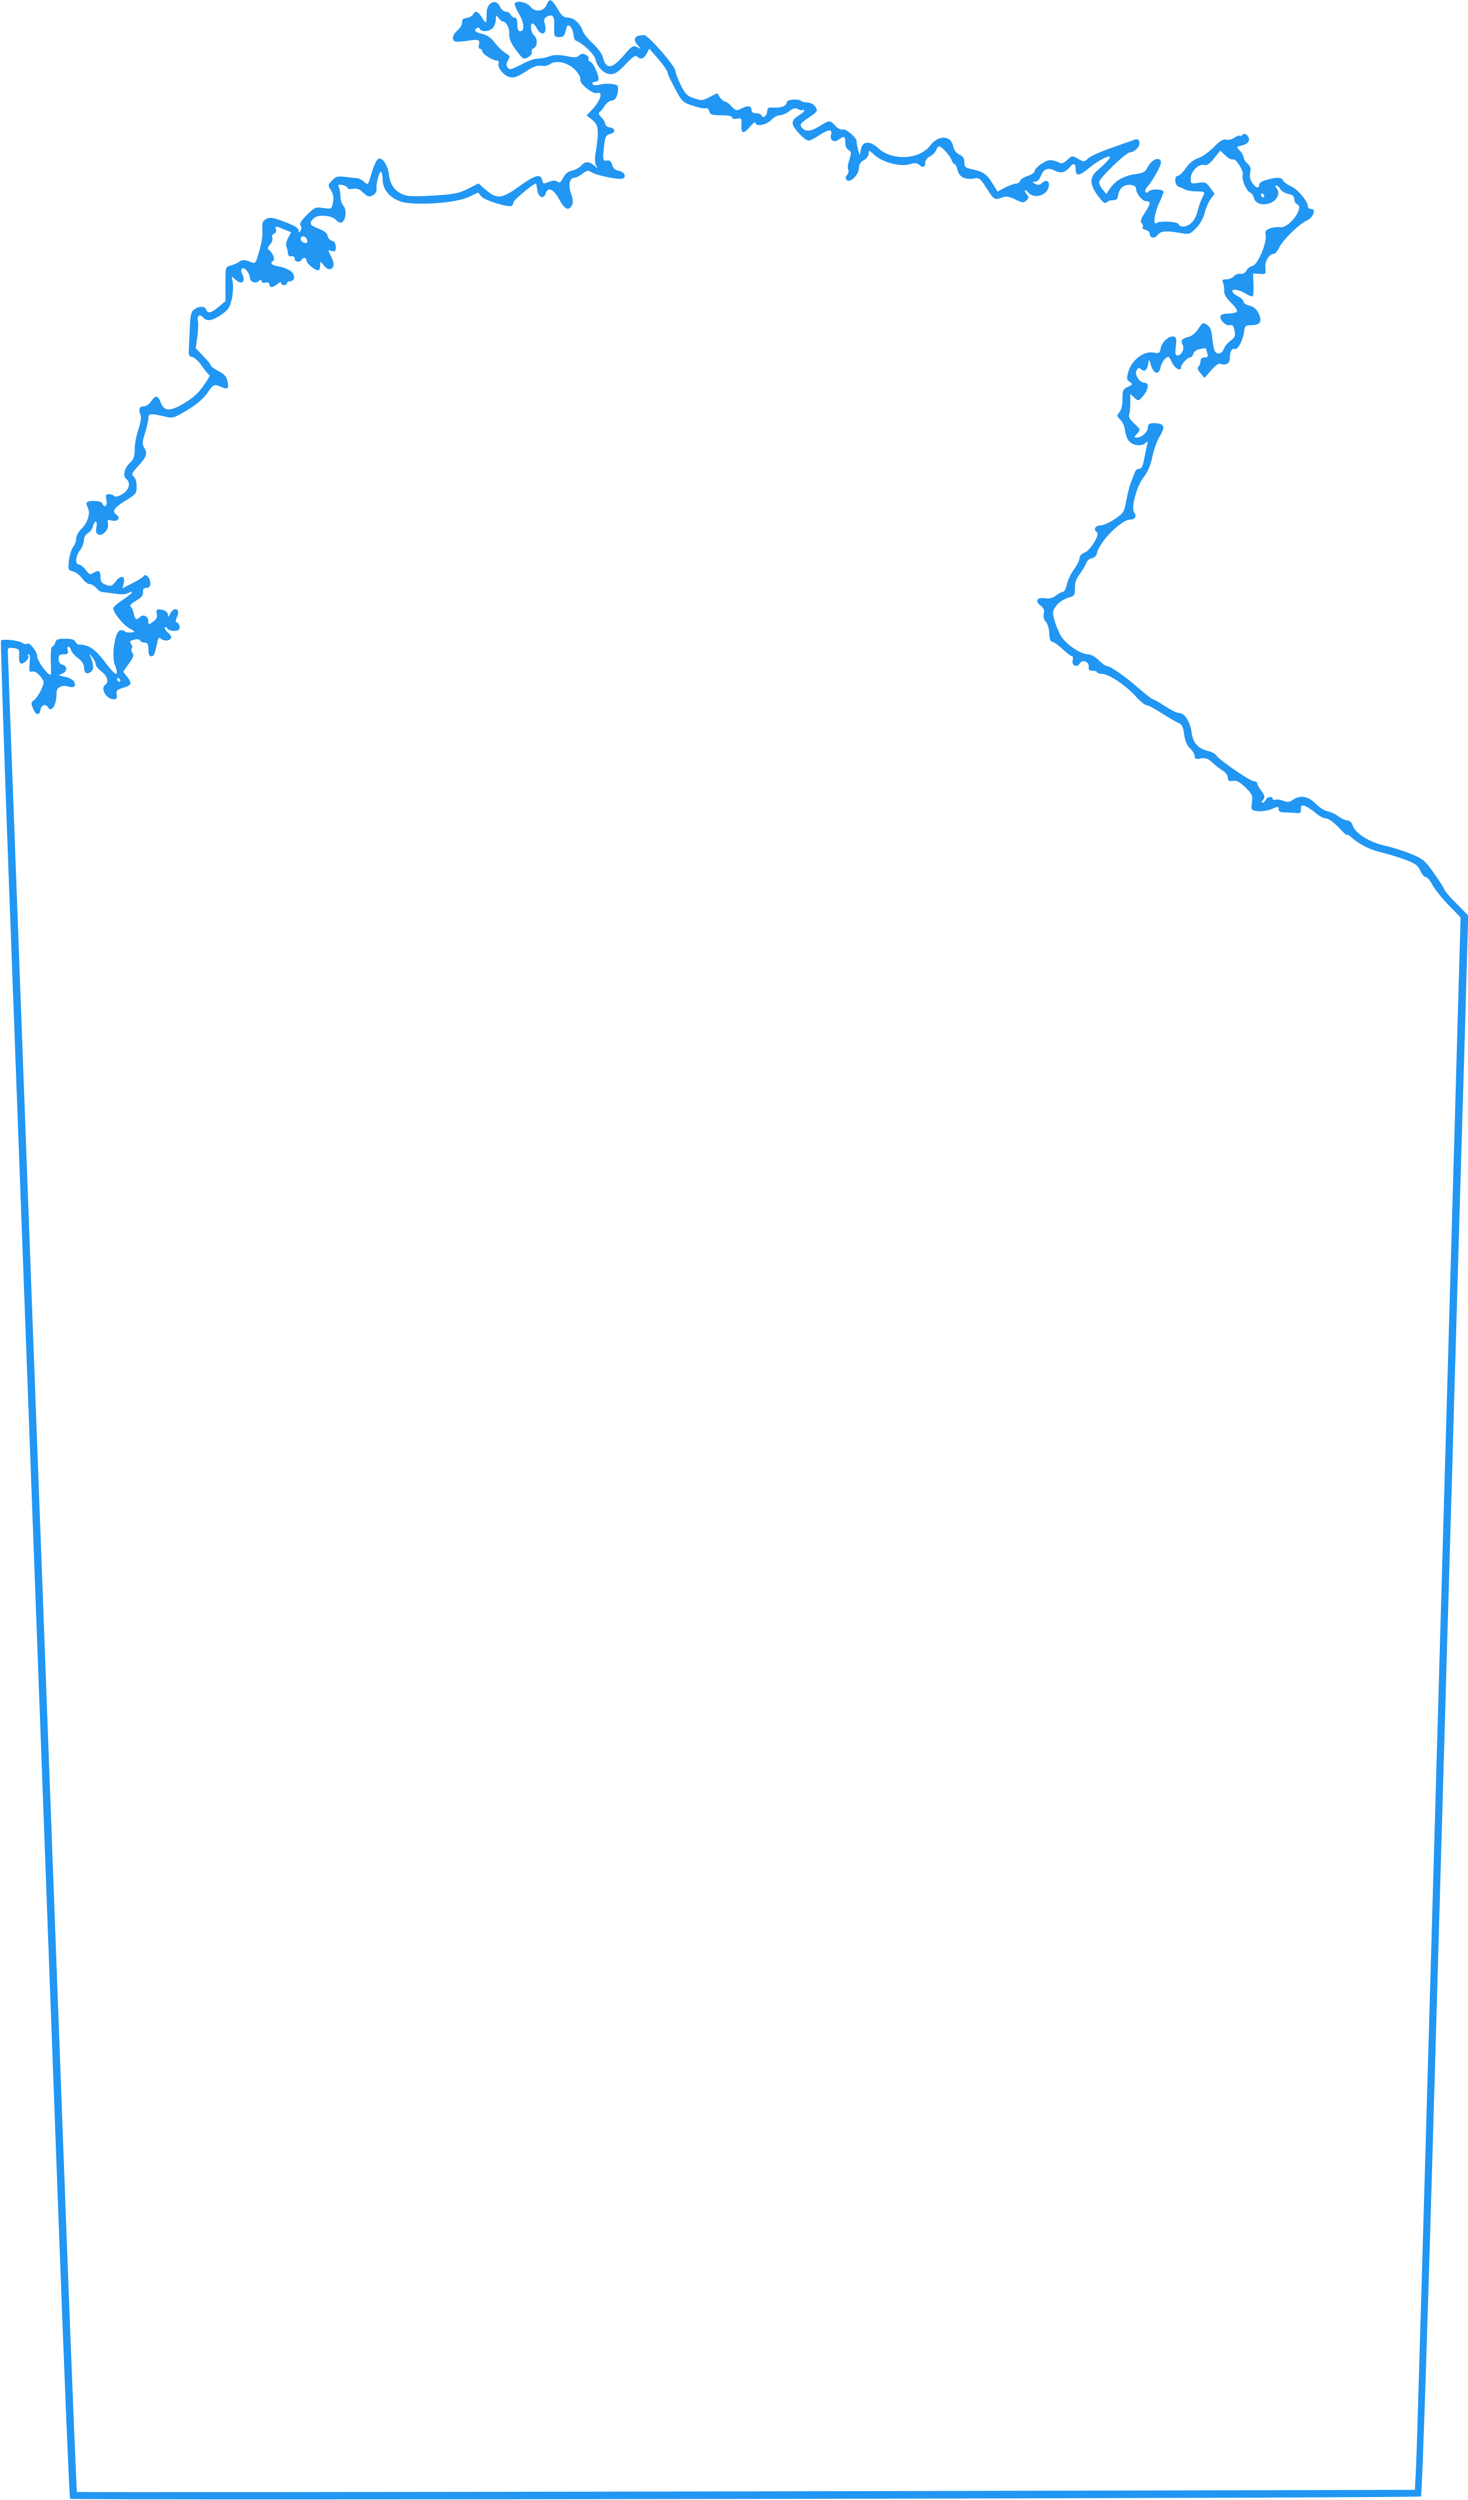 <?xml version="1.0" standalone="no"?>
<!DOCTYPE svg PUBLIC "-//W3C//DTD SVG 20010904//EN"
 "http://www.w3.org/TR/2001/REC-SVG-20010904/DTD/svg10.dtd">
<svg version="1.0" xmlns="http://www.w3.org/2000/svg"
 width="752pt" height="1280pt" viewBox="0 0 752 1280"
 preserveAspectRatio="xMidYMid meet">
<g transform="translate(0,1280) scale(0.1,-0.1)"
fill="#2196f3" stroke="none">
<path d="M2800 12776 c-13 -35 -59 -41 -83 -10 -18 23 -70 34 -81 16 -2 -4 8
-28 22 -52 28 -47 31 -90 6 -90 -9 0 -14 11 -14 35 0 23 -5 35 -14 35 -8 0
-16 7 -20 15 -3 8 -14 15 -24 15 -10 0 -24 11 -30 25 -20 44 -66 25 -69 -27 0
-18 -1 -40 -2 -48 -1 -8 -10 -1 -21 18 -21 35 -35 40 -47 18 -4 -8 -19 -16
-33 -18 -18 -2 -24 -9 -23 -23 1 -10 -9 -28 -23 -40 -26 -22 -32 -51 -12 -57
7 -3 34 -1 62 3 57 10 66 6 59 -21 -3 -11 0 -20 6 -20 6 0 11 -6 11 -12 0 -14
54 -48 75 -48 8 0 12 -6 9 -14 -8 -22 27 -64 58 -71 21 -5 40 2 80 28 39 26
60 34 80 30 15 -3 36 1 48 10 32 22 97 4 131 -36 15 -17 24 -37 22 -44 -7 -19
59 -74 84 -70 20 4 22 1 17 -22 -4 -14 -20 -41 -38 -59 l-31 -33 29 -23 c32
-25 35 -53 18 -163 -6 -31 -5 -58 1 -70 10 -17 9 -17 -10 0 -25 22 -46 22 -67
-2 -9 -10 -30 -21 -46 -25 -19 -3 -35 -16 -45 -36 -13 -24 -19 -29 -29 -20
-10 7 -22 7 -40 0 -35 -13 -33 -13 -39 10 -8 32 -38 24 -120 -36 -88 -63 -112
-65 -172 -13 l-34 30 -53 -27 c-45 -23 -72 -29 -173 -35 -75 -5 -132 -5 -151
2 -46 14 -76 51 -81 102 -6 50 -33 93 -55 84 -8 -3 -23 -35 -34 -71 -18 -65
-19 -65 -39 -47 -11 10 -27 19 -35 19 -8 0 -36 3 -61 6 -39 5 -49 3 -68 -18
-22 -23 -22 -25 -6 -50 12 -19 15 -36 11 -61 -7 -36 -7 -36 -50 -30 -40 6 -44
4 -84 -35 -29 -29 -39 -46 -33 -54 6 -7 6 -17 1 -26 -8 -13 -10 -13 -10 1 0
11 -23 25 -72 43 -60 23 -76 25 -94 15 -19 -10 -22 -19 -20 -54 3 -39 -5 -78
-29 -153 -5 -16 -12 -21 -24 -16 -36 15 -52 16 -65 4 -8 -6 -27 -15 -43 -19
-28 -7 -28 -7 -28 -95 l0 -88 -35 -29 c-38 -32 -55 -36 -64 -14 -7 19 -36 19
-61 1 -16 -11 -20 -29 -23 -97 -2 -46 -4 -97 -5 -114 -2 -23 3 -31 18 -33 11
-1 34 -23 50 -47 17 -25 34 -45 38 -45 5 0 -9 -24 -30 -54 -26 -38 -57 -66
-101 -91 -72 -43 -101 -42 -119 5 -14 37 -27 38 -49 5 -9 -14 -25 -25 -35 -25
-24 0 -31 -13 -20 -42 6 -16 2 -40 -10 -77 -11 -30 -19 -75 -19 -101 0 -36 -5
-52 -24 -69 -29 -27 -38 -67 -20 -82 25 -20 16 -56 -18 -78 -21 -13 -36 -17
-42 -11 -6 6 -18 10 -29 10 -15 0 -17 -5 -12 -30 7 -30 -10 -44 -21 -17 -5 14
-67 17 -79 5 -4 -3 -1 -16 5 -28 15 -27 -2 -79 -35 -110 -14 -13 -25 -35 -25
-48 0 -14 -7 -33 -15 -42 -9 -10 -18 -40 -22 -68 -5 -49 -5 -51 21 -58 14 -3
35 -19 47 -35 11 -16 28 -29 37 -29 10 0 25 -9 35 -20 9 -11 22 -20 29 -21 7
0 36 -4 63 -8 30 -5 57 -5 68 1 41 21 24 -2 -23 -32 -27 -18 -50 -37 -50 -44
0 -22 51 -86 83 -103 30 -16 31 -18 9 -21 -13 -2 -29 1 -35 7 -7 5 -18 6 -26
2 -26 -17 -41 -144 -20 -182 5 -11 9 -27 7 -36 -2 -11 -22 7 -58 55 -52 69
-86 92 -136 92 -7 0 -14 7 -18 15 -4 10 -20 15 -52 15 -37 0 -47 -4 -51 -20
-3 -11 -10 -20 -15 -20 -6 0 -9 -27 -8 -62 1 -35 2 -70 1 -78 -2 -25 -70 62
-71 91 0 26 -41 75 -53 63 -4 -4 -12 -2 -19 3 -18 14 -106 24 -113 13 -3 -5
19 -676 50 -1492 105 -2817 185 -4968 241 -6488 31 -839 59 -1528 63 -1533 9
-9 6905 3 6920 12 6 4 36 922 80 2476 39 1359 75 2623 81 2810 5 187 14 502
20 700 11 380 20 705 46 1574 l15 534 -60 61 c-34 34 -61 65 -61 70 0 4 -23
41 -52 82 -48 68 -56 76 -122 103 -39 16 -98 34 -130 41 -76 16 -151 61 -165
100 -6 19 -17 30 -29 30 -11 0 -31 9 -45 20 -14 11 -39 23 -55 26 -17 3 -45
21 -63 40 -37 38 -79 45 -116 19 -17 -12 -28 -13 -49 -5 -15 6 -33 9 -41 6 -7
-3 -13 -1 -13 4 0 16 -30 11 -36 -5 -4 -8 -11 -15 -16 -15 -6 0 -5 7 2 15 11
13 9 21 -8 45 -12 16 -22 34 -22 40 0 5 -7 10 -16 10 -19 0 -173 105 -192 131
-6 10 -25 20 -42 24 -52 11 -79 41 -86 96 -8 56 -36 99 -65 99 -11 0 -43 16
-72 35 -28 19 -56 35 -61 35 -4 0 -38 26 -75 58 -70 61 -143 112 -162 112 -6
0 -24 14 -41 30 -17 18 -40 30 -55 30 -38 0 -116 54 -140 97 -12 21 -26 57
-32 80 -11 38 -9 46 10 72 11 16 38 33 59 40 35 10 37 13 36 50 0 27 7 48 25
72 14 19 29 44 33 56 4 12 17 23 29 25 12 2 23 12 25 22 12 61 125 176 173
176 23 0 33 18 20 34 -19 23 11 137 47 182 21 27 36 60 45 106 8 36 24 82 36
101 29 47 27 64 -7 69 -38 5 -52 0 -52 -21 0 -22 -31 -51 -55 -51 -17 0 -17 1
0 20 18 20 18 21 -14 51 -21 19 -31 35 -27 45 3 9 6 36 6 61 l0 46 21 -19 c21
-19 21 -18 45 9 27 32 32 67 8 67 -26 0 -54 42 -42 63 8 15 12 16 24 6 18 -15
31 -4 36 31 4 23 5 22 14 -10 13 -45 40 -52 49 -12 3 17 14 37 24 46 16 15 19
13 34 -19 15 -32 47 -49 47 -25 0 14 33 50 46 50 6 0 14 8 17 19 2 10 17 21
33 24 16 3 30 5 30 4 1 -1 5 -12 8 -24 6 -19 3 -23 -13 -23 -14 0 -21 -6 -21
-18 0 -10 -5 -23 -10 -28 -8 -8 -5 -18 10 -35 l20 -24 34 39 c23 27 39 37 50
33 25 -10 46 3 46 28 0 36 10 54 26 48 15 -6 44 50 48 96 3 22 8 26 34 26 47
0 59 18 40 59 -12 24 -26 36 -47 41 -17 4 -31 13 -31 20 0 8 -12 20 -27 27
-14 7 -28 18 -30 25 -6 17 37 10 70 -11 15 -10 31 -16 34 -12 4 3 5 31 4 61
l-2 55 33 -2 c32 -3 33 -2 30 31 -3 35 20 71 43 71 7 0 20 15 28 33 19 39 101
120 142 138 33 16 48 59 21 59 -9 0 -16 6 -16 13 0 26 -53 89 -86 103 -19 8
-37 21 -41 29 -6 18 -34 19 -85 4 -22 -5 -38 -16 -38 -24 0 -23 -18 -18 -36
10 -10 16 -14 34 -10 51 5 20 2 32 -13 46 -12 10 -21 25 -21 33 0 8 -9 24 -19
34 -19 19 -19 20 10 26 35 8 47 29 29 50 -10 12 -16 13 -26 4 -8 -6 -14 -8
-14 -4 0 4 -11 0 -25 -9 -15 -10 -34 -14 -45 -11 -14 4 -31 -6 -62 -38 -24
-24 -59 -50 -79 -56 -24 -8 -47 -26 -64 -51 -15 -22 -34 -40 -41 -40 -21 0
-17 -50 4 -56 9 -3 25 -10 34 -15 10 -5 36 -9 58 -9 45 0 45 -1 26 -38 -7 -15
-17 -43 -21 -62 -4 -19 -16 -45 -28 -57 -22 -25 -63 -31 -69 -11 -5 14 -97 19
-114 6 -19 -14 -10 54 14 103 12 25 22 51 22 57 0 15 -66 16 -75 2 -4 -6 -11
-8 -16 -4 -6 4 -3 15 9 28 10 11 32 44 48 73 21 39 26 55 17 64 -15 15 -48 -4
-65 -39 -11 -22 -22 -28 -58 -33 -58 -7 -103 -31 -131 -70 l-22 -32 -19 23
c-10 12 -18 29 -18 37 0 20 138 153 159 153 10 0 26 9 36 20 21 24 13 55 -13
45 -9 -4 -62 -22 -116 -41 -55 -19 -109 -43 -121 -54 -21 -20 -23 -20 -53 -3
-30 17 -31 17 -55 -6 -21 -18 -29 -21 -45 -12 -12 6 -30 11 -42 11 -25 0 -80
-39 -80 -56 0 -7 -15 -18 -34 -24 -19 -6 -37 -17 -40 -25 -3 -8 -12 -15 -21
-15 -9 0 -34 -9 -56 -20 l-39 -21 -28 45 c-27 45 -49 59 -109 71 -28 6 -33 11
-33 34 0 20 -7 31 -25 39 -16 8 -28 23 -32 42 -11 58 -75 61 -118 5 -55 -73
-196 -80 -267 -13 -42 39 -81 36 -88 -7 l-6 -30 -9 30 c-4 17 -8 35 -7 41 3
17 -55 67 -71 61 -8 -3 -25 5 -38 19 -28 30 -30 30 -79 -1 -44 -27 -70 -31
-88 -13 -19 19 -15 25 34 58 43 30 44 33 31 53 -9 13 -25 22 -40 22 -15 1 -29
4 -33 8 -14 13 -74 8 -74 -7 0 -18 -27 -29 -67 -27 -27 2 -33 -1 -33 -18 0
-23 -22 -41 -28 -23 -2 7 -15 12 -28 12 -14 0 -24 6 -24 14 0 24 -17 28 -49
12 -28 -15 -30 -14 -53 9 -12 14 -28 25 -34 25 -6 0 -18 10 -26 21 l-14 22
-39 -20 c-36 -19 -42 -19 -80 -6 -35 11 -45 22 -68 68 -15 31 -27 63 -27 71 0
25 -139 184 -160 184 -49 0 -62 -20 -32 -53 16 -19 16 -20 -5 -8 -20 10 -26 6
-69 -44 -61 -71 -91 -72 -107 -4 -4 14 -27 45 -51 67 -24 22 -47 51 -51 64
-12 37 -46 68 -76 68 -22 0 -32 9 -53 45 -30 51 -42 56 -56 21z m39 -106 c-2
-57 0 -60 26 -60 20 0 27 6 32 30 3 17 9 30 13 30 13 0 26 -24 28 -50 1 -14 6
-26 12 -28 32 -11 96 -71 100 -94 8 -41 45 -78 79 -78 21 0 40 13 76 51 34 36
50 48 58 40 18 -18 36 -13 50 15 l13 25 47 -54 c26 -31 47 -61 47 -69 0 -7 17
-44 38 -82 35 -66 40 -71 90 -87 29 -10 59 -16 66 -13 8 3 16 -4 19 -15 4 -18
13 -21 61 -21 35 0 56 -4 56 -11 0 -7 10 -9 25 -7 23 5 25 3 23 -28 -3 -49 10
-53 43 -14 16 19 29 29 29 22 0 -22 55 -13 80 13 13 14 33 25 45 25 12 0 34 9
48 21 20 15 31 18 45 10 11 -6 22 -7 26 -4 3 3 6 2 6 -3 0 -5 -14 -17 -30 -26
-19 -11 -30 -25 -30 -39 0 -22 62 -89 83 -89 7 0 32 13 56 29 47 31 66 31 58
0 -7 -27 16 -42 39 -24 28 21 34 18 34 -15 0 -17 7 -33 17 -38 15 -9 15 -14 4
-50 -8 -22 -10 -45 -6 -51 4 -7 1 -19 -6 -27 -9 -11 -9 -18 -1 -26 17 -17 62
28 62 62 0 18 8 31 25 40 14 7 25 22 25 34 0 18 2 18 28 -6 39 -38 135 -64
181 -49 28 8 38 7 51 -4 18 -17 30 -11 30 15 0 9 11 23 25 30 13 7 27 21 31
32 3 10 10 18 15 18 14 0 57 -48 64 -71 4 -11 10 -19 15 -19 5 0 11 -14 15
-31 8 -35 40 -51 84 -43 27 6 32 1 65 -50 38 -60 41 -61 80 -47 18 8 35 5 67
-10 38 -19 43 -19 57 -5 13 12 13 18 4 28 -7 7 -12 17 -12 23 1 5 9 0 19 -12
24 -28 80 -19 98 17 17 34 -2 58 -28 34 -13 -12 -22 -13 -36 -5 -17 10 -17 10
0 11 10 0 21 10 26 23 16 42 37 52 73 34 33 -16 53 -12 78 17 18 23 30 20 30
-8 0 -40 17 -39 68 3 43 36 100 67 108 58 4 -4 -21 -32 -65 -70 -40 -35 -40
-70 0 -125 31 -43 40 -48 53 -34 4 4 18 7 29 7 17 0 23 7 25 28 2 15 13 34 25
42 26 16 67 9 67 -12 0 -24 31 -63 51 -63 26 0 24 -13 -7 -60 -20 -30 -24 -43
-15 -53 6 -8 8 -17 4 -21 -4 -4 3 -9 15 -13 12 -3 22 -11 22 -19 0 -24 23 -28
40 -7 17 22 44 23 130 8 31 -6 39 -2 68 28 20 20 37 52 43 76 5 24 19 55 30
71 l21 28 -23 31 c-20 28 -26 30 -61 25 -37 -6 -38 -6 -38 24 0 35 42 76 70
67 12 -4 28 7 49 34 l32 40 26 -25 c15 -14 32 -23 39 -20 16 6 57 -62 50 -81
-8 -19 19 -82 38 -89 8 -3 17 -16 20 -29 7 -29 48 -40 87 -23 33 15 48 51 29
73 -8 10 -9 15 -2 15 6 0 16 -8 21 -19 6 -10 24 -21 41 -24 22 -5 30 -12 30
-27 0 -11 7 -23 15 -26 39 -15 -43 -125 -87 -117 -13 2 -36 -1 -52 -6 -21 -9
-27 -16 -23 -31 10 -38 -40 -158 -68 -162 -11 -2 -24 -12 -30 -23 -6 -12 -18
-19 -31 -17 -11 2 -27 -4 -34 -13 -7 -8 -24 -15 -37 -15 -20 0 -24 -4 -18 -17
4 -10 7 -29 6 -43 -1 -17 11 -36 34 -59 20 -18 34 -39 32 -45 -2 -6 -21 -11
-42 -11 -23 0 -40 -5 -43 -13 -6 -19 28 -53 48 -47 13 4 19 -2 24 -27 5 -28 2
-36 -20 -52 -14 -10 -30 -29 -35 -42 -9 -26 -33 -32 -46 -11 -4 6 -10 36 -13
66 -4 41 -10 57 -27 68 -20 14 -23 12 -45 -21 -14 -21 -34 -38 -50 -41 -34 -8
-42 -19 -29 -42 10 -20 -7 -53 -29 -53 -9 0 -11 12 -7 45 5 34 3 47 -7 51 -23
9 -63 -24 -70 -57 -5 -28 -8 -29 -38 -24 -48 9 -109 -37 -127 -95 -11 -37 -10
-43 6 -55 17 -12 16 -14 -10 -26 -24 -11 -27 -17 -27 -62 0 -32 -6 -57 -16
-68 -14 -16 -14 -19 6 -39 12 -12 22 -36 23 -55 2 -18 11 -43 21 -54 21 -23
65 -28 85 -8 11 10 12 8 8 -8 -3 -11 -8 -36 -12 -55 -11 -59 -16 -70 -31 -70
-8 0 -17 -8 -20 -17 -4 -10 -12 -31 -19 -48 -7 -16 -18 -59 -25 -95 -11 -61
-14 -67 -59 -97 -26 -18 -59 -33 -74 -33 -27 0 -38 -22 -18 -35 17 -10 -32
-91 -61 -103 -17 -6 -28 -18 -28 -29 0 -11 -13 -37 -29 -59 -16 -21 -32 -56
-36 -77 -4 -20 -13 -37 -20 -37 -7 0 -23 -9 -36 -19 -16 -13 -33 -17 -55 -14
-41 7 -55 -14 -24 -37 17 -13 21 -24 17 -41 -4 -15 0 -30 10 -42 10 -10 17
-36 18 -60 1 -29 6 -42 16 -43 7 0 31 -17 52 -37 21 -20 43 -37 48 -37 6 0 7
-9 4 -20 -8 -26 23 -41 36 -17 13 23 49 10 46 -17 -1 -16 3 -21 21 -20 12 0
22 -3 22 -8 0 -4 12 -8 26 -8 33 0 120 -58 172 -115 22 -25 47 -45 55 -45 8 0
42 -18 77 -41 35 -22 74 -45 86 -50 18 -6 25 -19 30 -58 4 -34 14 -57 30 -72
13 -12 24 -31 24 -40 0 -15 6 -17 31 -12 24 4 36 0 57 -19 15 -14 39 -33 55
-43 15 -9 27 -26 27 -37 0 -16 5 -19 25 -16 18 4 34 -4 64 -33 36 -35 39 -42
34 -77 -5 -38 -4 -40 28 -45 19 -2 49 2 68 9 41 17 41 17 41 -1 0 -9 10 -14
28 -14 15 0 41 -2 57 -3 26 -3 30 0 29 20 0 18 3 21 20 16 12 -4 36 -20 54
-35 18 -16 42 -29 54 -29 13 0 39 -19 65 -46 24 -26 43 -43 43 -39 0 5 10 -1
23 -12 41 -37 97 -65 160 -79 34 -8 88 -25 120 -37 47 -18 61 -28 72 -54 8
-18 20 -33 28 -33 8 0 22 -17 33 -37 10 -21 47 -68 82 -104 l64 -66 -111
-3904 c-61 -2147 -113 -3959 -117 -4025 l-6 -121 -3425 -8 c-1883 -4 -3426 -5
-3429 -3 -2 3 -29 666 -59 1474 -30 808 -86 2322 -125 3364 -39 1042 -93 2498
-120 3234 -28 737 -50 1347 -50 1356 0 13 7 16 30 12 28 -4 30 -7 28 -40 -2
-19 2 -37 8 -39 15 -5 46 26 39 38 -4 5 -2 9 3 9 5 0 7 -20 4 -46 -4 -41 -3
-46 14 -42 12 2 27 -7 41 -25 21 -28 21 -29 4 -68 -10 -22 -26 -46 -36 -53
-17 -12 -17 -17 -5 -45 14 -35 33 -36 38 -3 3 23 26 30 37 12 20 -32 46 11 45
77 0 24 29 38 60 28 28 -9 42 2 30 24 -5 10 -26 22 -47 26 -35 7 -36 8 -15 16
27 10 29 39 2 46 -13 3 -20 14 -20 29 0 19 5 24 26 24 21 0 25 4 21 20 -7 26
10 26 18 0 3 -11 19 -29 36 -40 18 -14 29 -30 29 -45 0 -30 16 -41 36 -24 15
12 15 32 -1 74 l-8 20 16 -20 c9 -11 17 -27 17 -36 0 -8 14 -25 30 -37 30 -22
39 -55 20 -67 -28 -18 4 -75 42 -75 16 0 19 5 16 24 -4 20 1 25 34 35 43 13
46 22 18 58 l-19 24 29 41 c23 31 27 44 19 54 -6 7 -8 18 -4 24 4 6 2 17 -4
24 -9 11 -6 15 16 21 17 4 29 2 31 -4 2 -6 12 -11 23 -11 15 0 19 -7 19 -35 0
-24 5 -35 14 -35 15 0 19 10 31 68 5 25 10 31 18 23 14 -14 44 -14 53 1 4 6
-3 19 -16 30 -12 10 -19 22 -15 26 4 4 10 1 12 -5 3 -7 18 -13 34 -13 22 0 29
5 29 19 0 11 -6 21 -12 23 -10 4 -10 10 -1 30 19 41 -15 56 -35 16 -8 -17 -11
-19 -11 -7 -1 17 -21 29 -48 29 -11 0 -14 -7 -10 -22 4 -17 -1 -28 -19 -41
-23 -17 -24 -17 -24 3 0 24 -26 38 -43 21 -18 -18 -25 -13 -32 19 -4 16 -11
33 -17 36 -5 4 7 16 28 28 29 17 38 28 37 44 -2 16 3 22 17 22 14 0 20 7 20
24 0 27 -24 53 -35 36 -3 -6 -29 -22 -57 -36 l-51 -26 7 26 c9 38 -14 44 -40
11 -20 -26 -26 -28 -51 -19 -21 7 -28 16 -28 36 0 35 -9 42 -35 26 -19 -12
-23 -10 -41 15 -12 15 -27 27 -35 27 -21 0 -17 43 6 73 11 14 20 37 20 51 0
15 8 30 20 36 11 6 23 22 26 35 9 36 25 31 18 -5 -5 -23 -2 -31 11 -37 24 -8
55 29 48 57 -5 18 -2 20 20 15 31 -8 47 13 23 30 -24 18 -12 36 49 73 51 31
55 36 55 71 0 22 -6 44 -15 51 -13 11 -10 18 25 56 42 46 47 63 28 94 -10 15
-9 30 5 73 9 29 17 63 17 75 0 25 9 26 78 11 48 -12 50 -11 121 31 47 28 82
58 102 86 33 48 36 49 74 32 32 -14 39 -7 30 32 -5 22 -17 36 -46 50 -21 11
-39 24 -39 29 0 5 -17 26 -39 48 l-38 40 8 59 c4 32 6 69 3 80 -7 27 10 39 26
19 19 -22 47 -18 94 14 35 24 44 38 53 78 6 26 8 64 6 83 l-6 35 22 -19 c29
-26 50 -8 33 28 -8 17 -8 27 -1 32 12 7 38 -24 39 -47 0 -22 29 -33 46 -18 11
9 14 8 14 -1 0 -7 8 -10 20 -7 13 3 20 0 20 -9 0 -19 19 -18 42 3 11 9 18 11
18 5 0 -7 7 -12 15 -12 8 0 15 5 15 10 0 6 7 10 15 10 25 0 29 29 8 49 -11 10
-38 22 -61 26 -41 7 -52 17 -32 30 11 7 -5 45 -24 57 -7 4 -4 13 7 26 10 10
15 26 12 34 -4 9 0 18 9 21 9 4 13 13 10 22 -8 19 -2 19 42 0 l35 -14 -16 -31
c-9 -17 -12 -36 -8 -43 4 -6 7 -21 8 -32 0 -13 6 -19 18 -17 10 2 17 -3 17
-13 0 -17 25 -21 35 -5 9 15 25 12 25 -4 0 -17 54 -58 64 -49 3 3 6 16 6 27 0
20 1 20 19 -3 12 -16 24 -22 35 -18 20 8 20 30 0 68 -15 30 -15 31 5 24 18 -5
21 -2 21 20 0 18 -6 29 -19 32 -11 3 -21 14 -23 26 -2 14 -17 25 -45 36 -47
17 -53 29 -24 55 21 19 93 13 112 -10 6 -8 17 -14 24 -14 25 0 35 66 13 88 -7
7 -13 27 -14 45 0 18 -4 39 -8 48 -6 13 -2 16 18 12 14 -3 26 -10 26 -15 0 -6
12 -8 28 -5 20 4 34 -1 53 -20 23 -21 30 -23 49 -13 11 6 20 19 19 28 -4 27
12 92 22 92 5 0 9 -18 9 -39 0 -51 36 -94 93 -113 67 -22 276 -9 344 22 l52
24 18 -21 c18 -20 139 -57 155 -47 4 3 8 11 8 18 0 11 102 96 115 96 2 0 5
-15 7 -32 4 -38 33 -51 43 -19 11 36 40 24 69 -29 29 -53 49 -62 66 -31 7 14
6 31 -5 61 -16 44 -7 80 19 80 7 0 25 9 39 20 24 19 29 19 49 7 25 -16 146
-40 159 -31 19 11 8 33 -20 39 -20 4 -31 14 -35 31 -5 17 -13 24 -24 22 -24
-4 -26 4 -18 71 6 52 10 60 32 65 30 8 27 30 -4 34 -12 2 -22 10 -22 18 0 8
-9 23 -20 34 -12 12 -15 22 -9 26 6 3 18 18 27 33 9 14 26 26 36 26 14 0 22
10 29 34 4 18 5 37 0 42 -11 11 -62 14 -94 5 -16 -5 -29 -3 -33 3 -4 6 0 11 8
11 8 0 17 4 21 9 8 14 -24 89 -41 95 -9 3 -13 10 -9 15 3 6 -3 15 -14 20 -15
8 -23 7 -34 -3 -11 -11 -24 -12 -66 -3 -39 7 -62 7 -85 -1 -18 -7 -45 -12 -60
-12 -15 0 -46 -10 -69 -22 -73 -37 -75 -38 -87 -23 -8 10 -8 19 2 35 11 19 11
24 -6 34 -22 13 -43 33 -71 69 -11 14 -35 29 -53 33 -36 7 -48 19 -30 30 6 4
14 2 16 -4 6 -18 53 -14 68 6 7 9 14 28 14 42 1 23 2 24 14 8 7 -10 16 -18 20
-18 19 0 36 -32 35 -62 -2 -24 7 -47 31 -80 19 -27 38 -48 43 -48 20 0 46 21
41 34 -3 7 2 16 10 19 20 8 21 51 1 67 -16 13 -21 60 -7 60 5 0 15 -11 22 -25
24 -45 55 -29 41 21 -6 24 -4 31 13 40 27 13 37 0 35 -46z m3636 -870 c3 -5 1
-10 -4 -10 -6 0 -11 5 -11 10 0 6 2 10 4 10 3 0 8 -4 11 -10z m-4902 -229 c3
-14 0 -17 -14 -14 -11 3 -19 12 -19 19 0 21 27 17 33 -5z m-958 -2251 c3 -5 1
-10 -4 -10 -6 0 -11 5 -11 10 0 6 2 10 4 10 3 0 8 -4 11 -10z"/>
</g>
</svg>
